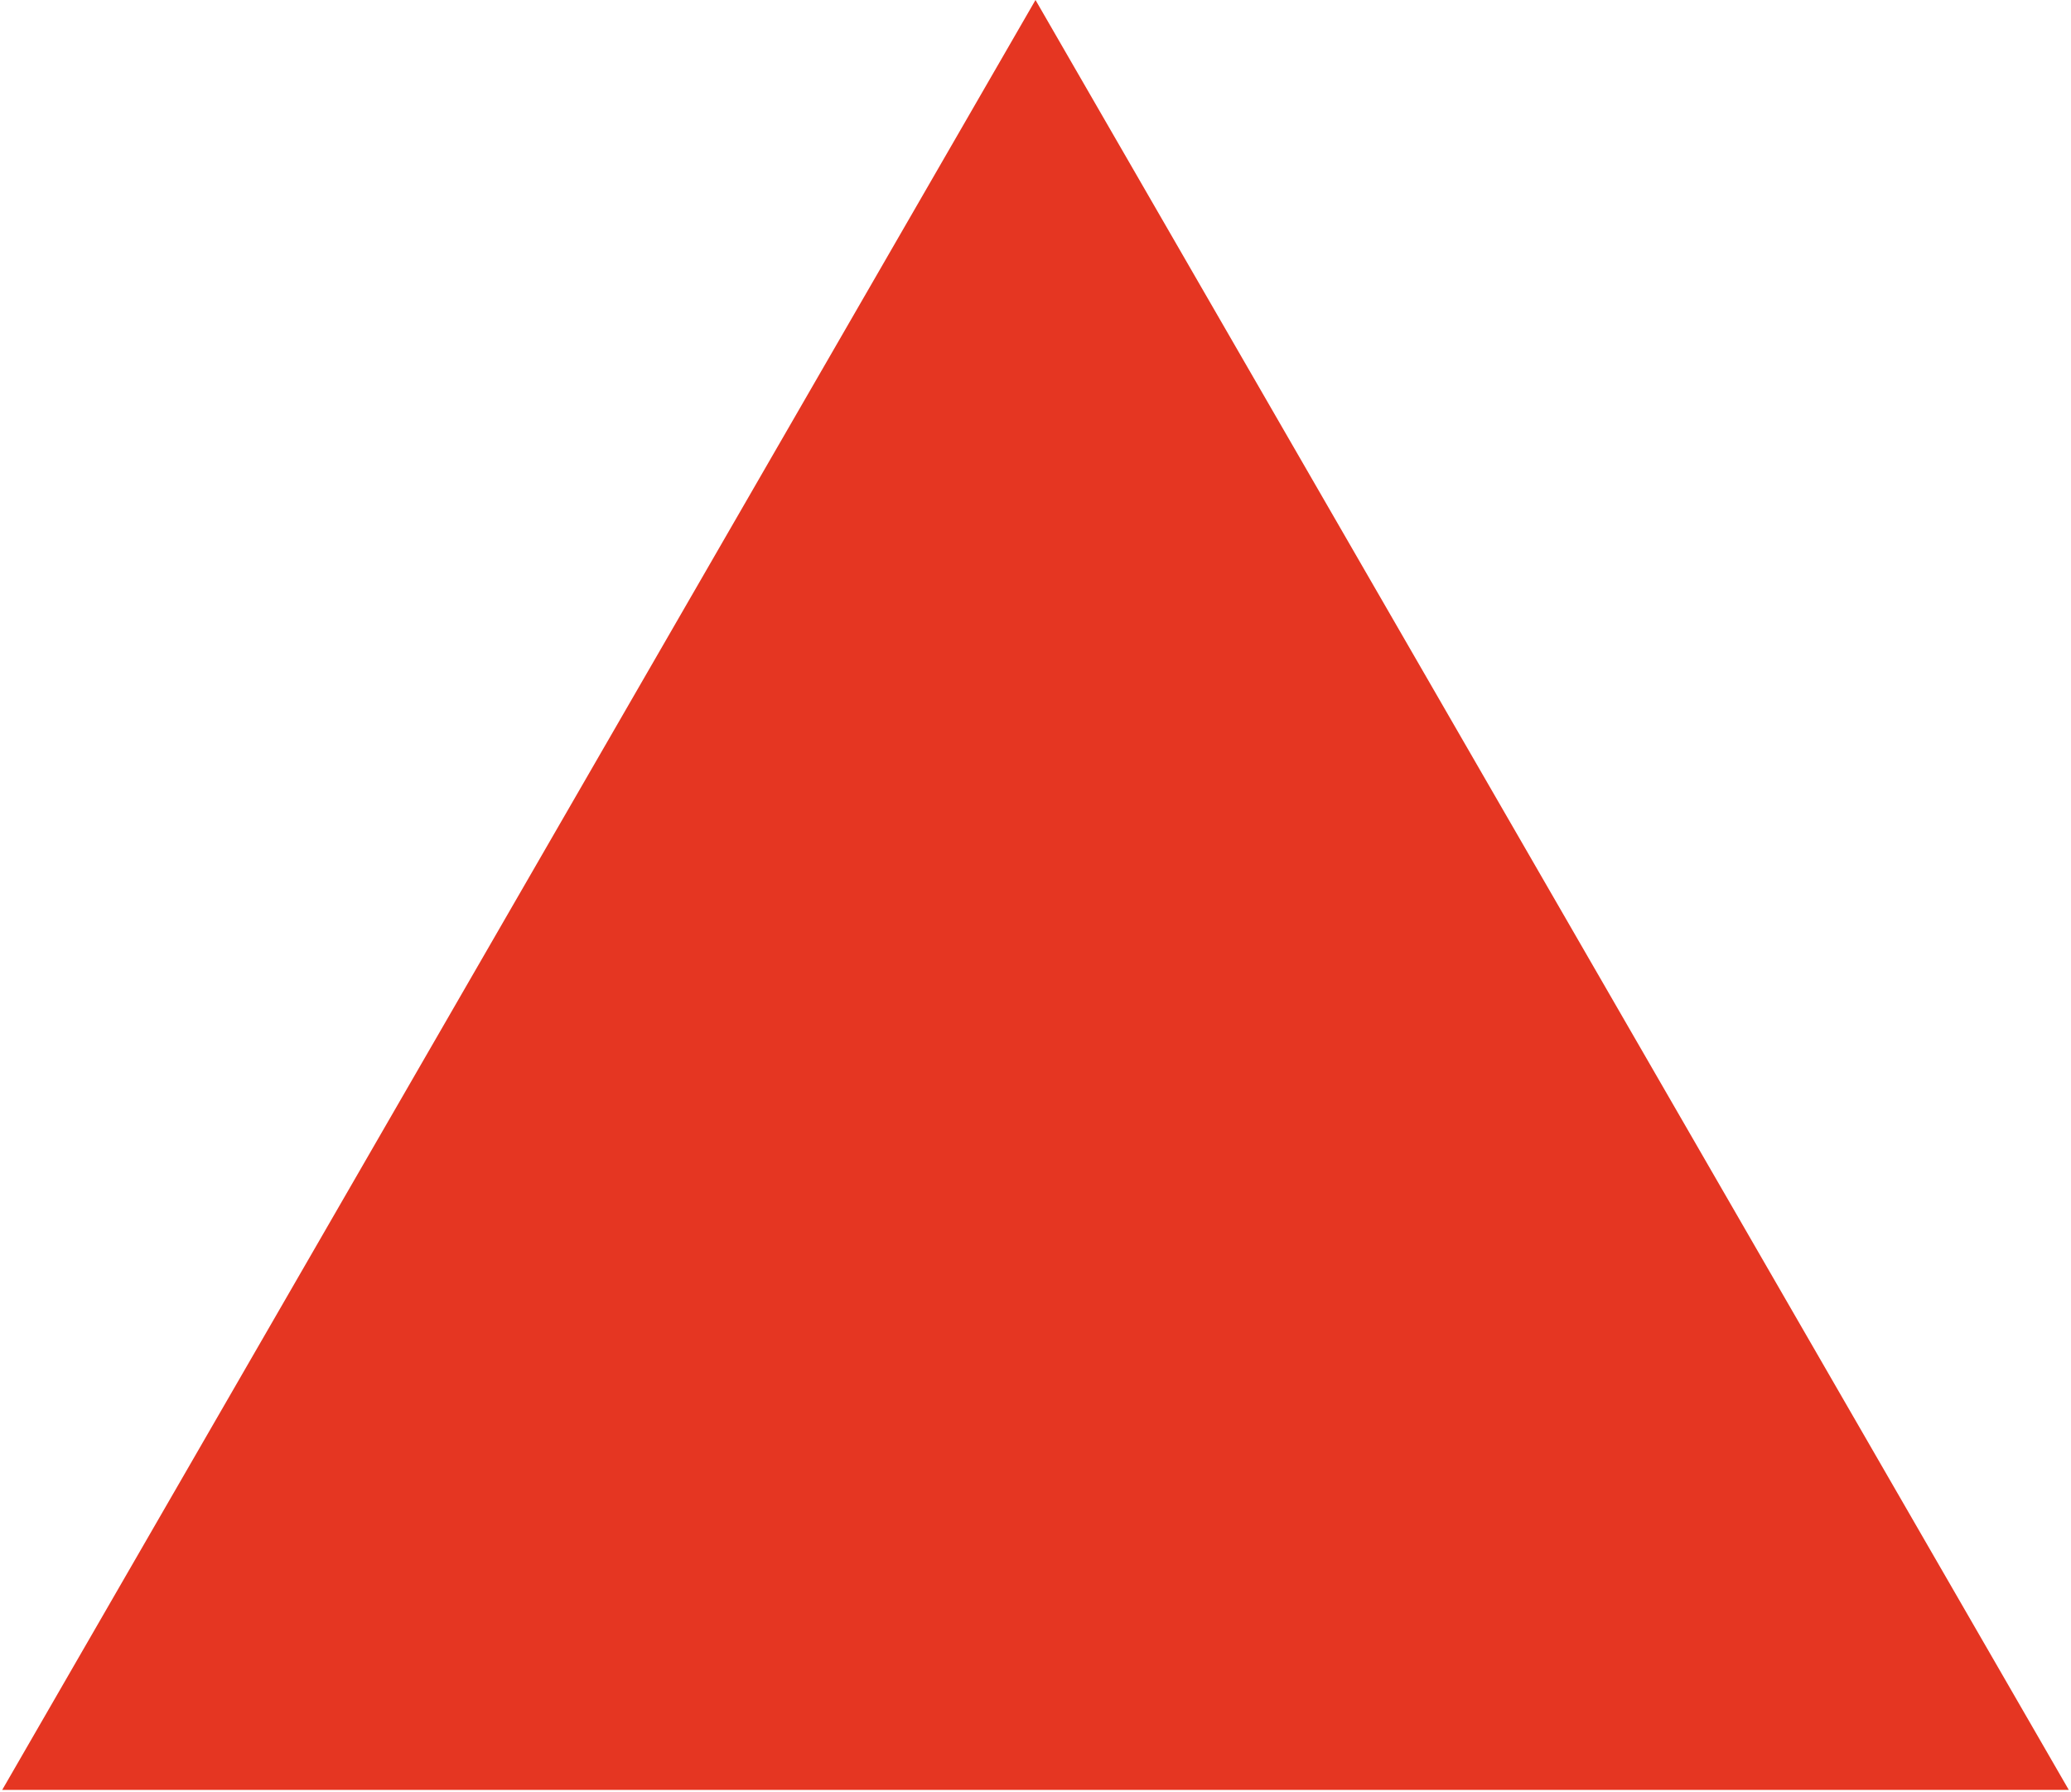 <?xml version="1.0" encoding="UTF-8"?> <svg xmlns="http://www.w3.org/2000/svg" width="289" height="250" viewBox="0 0 289 250" fill="none"><path d="M144.5 0L288.693 249.75H0.307L144.5 0Z" fill="#E53622"></path></svg> 